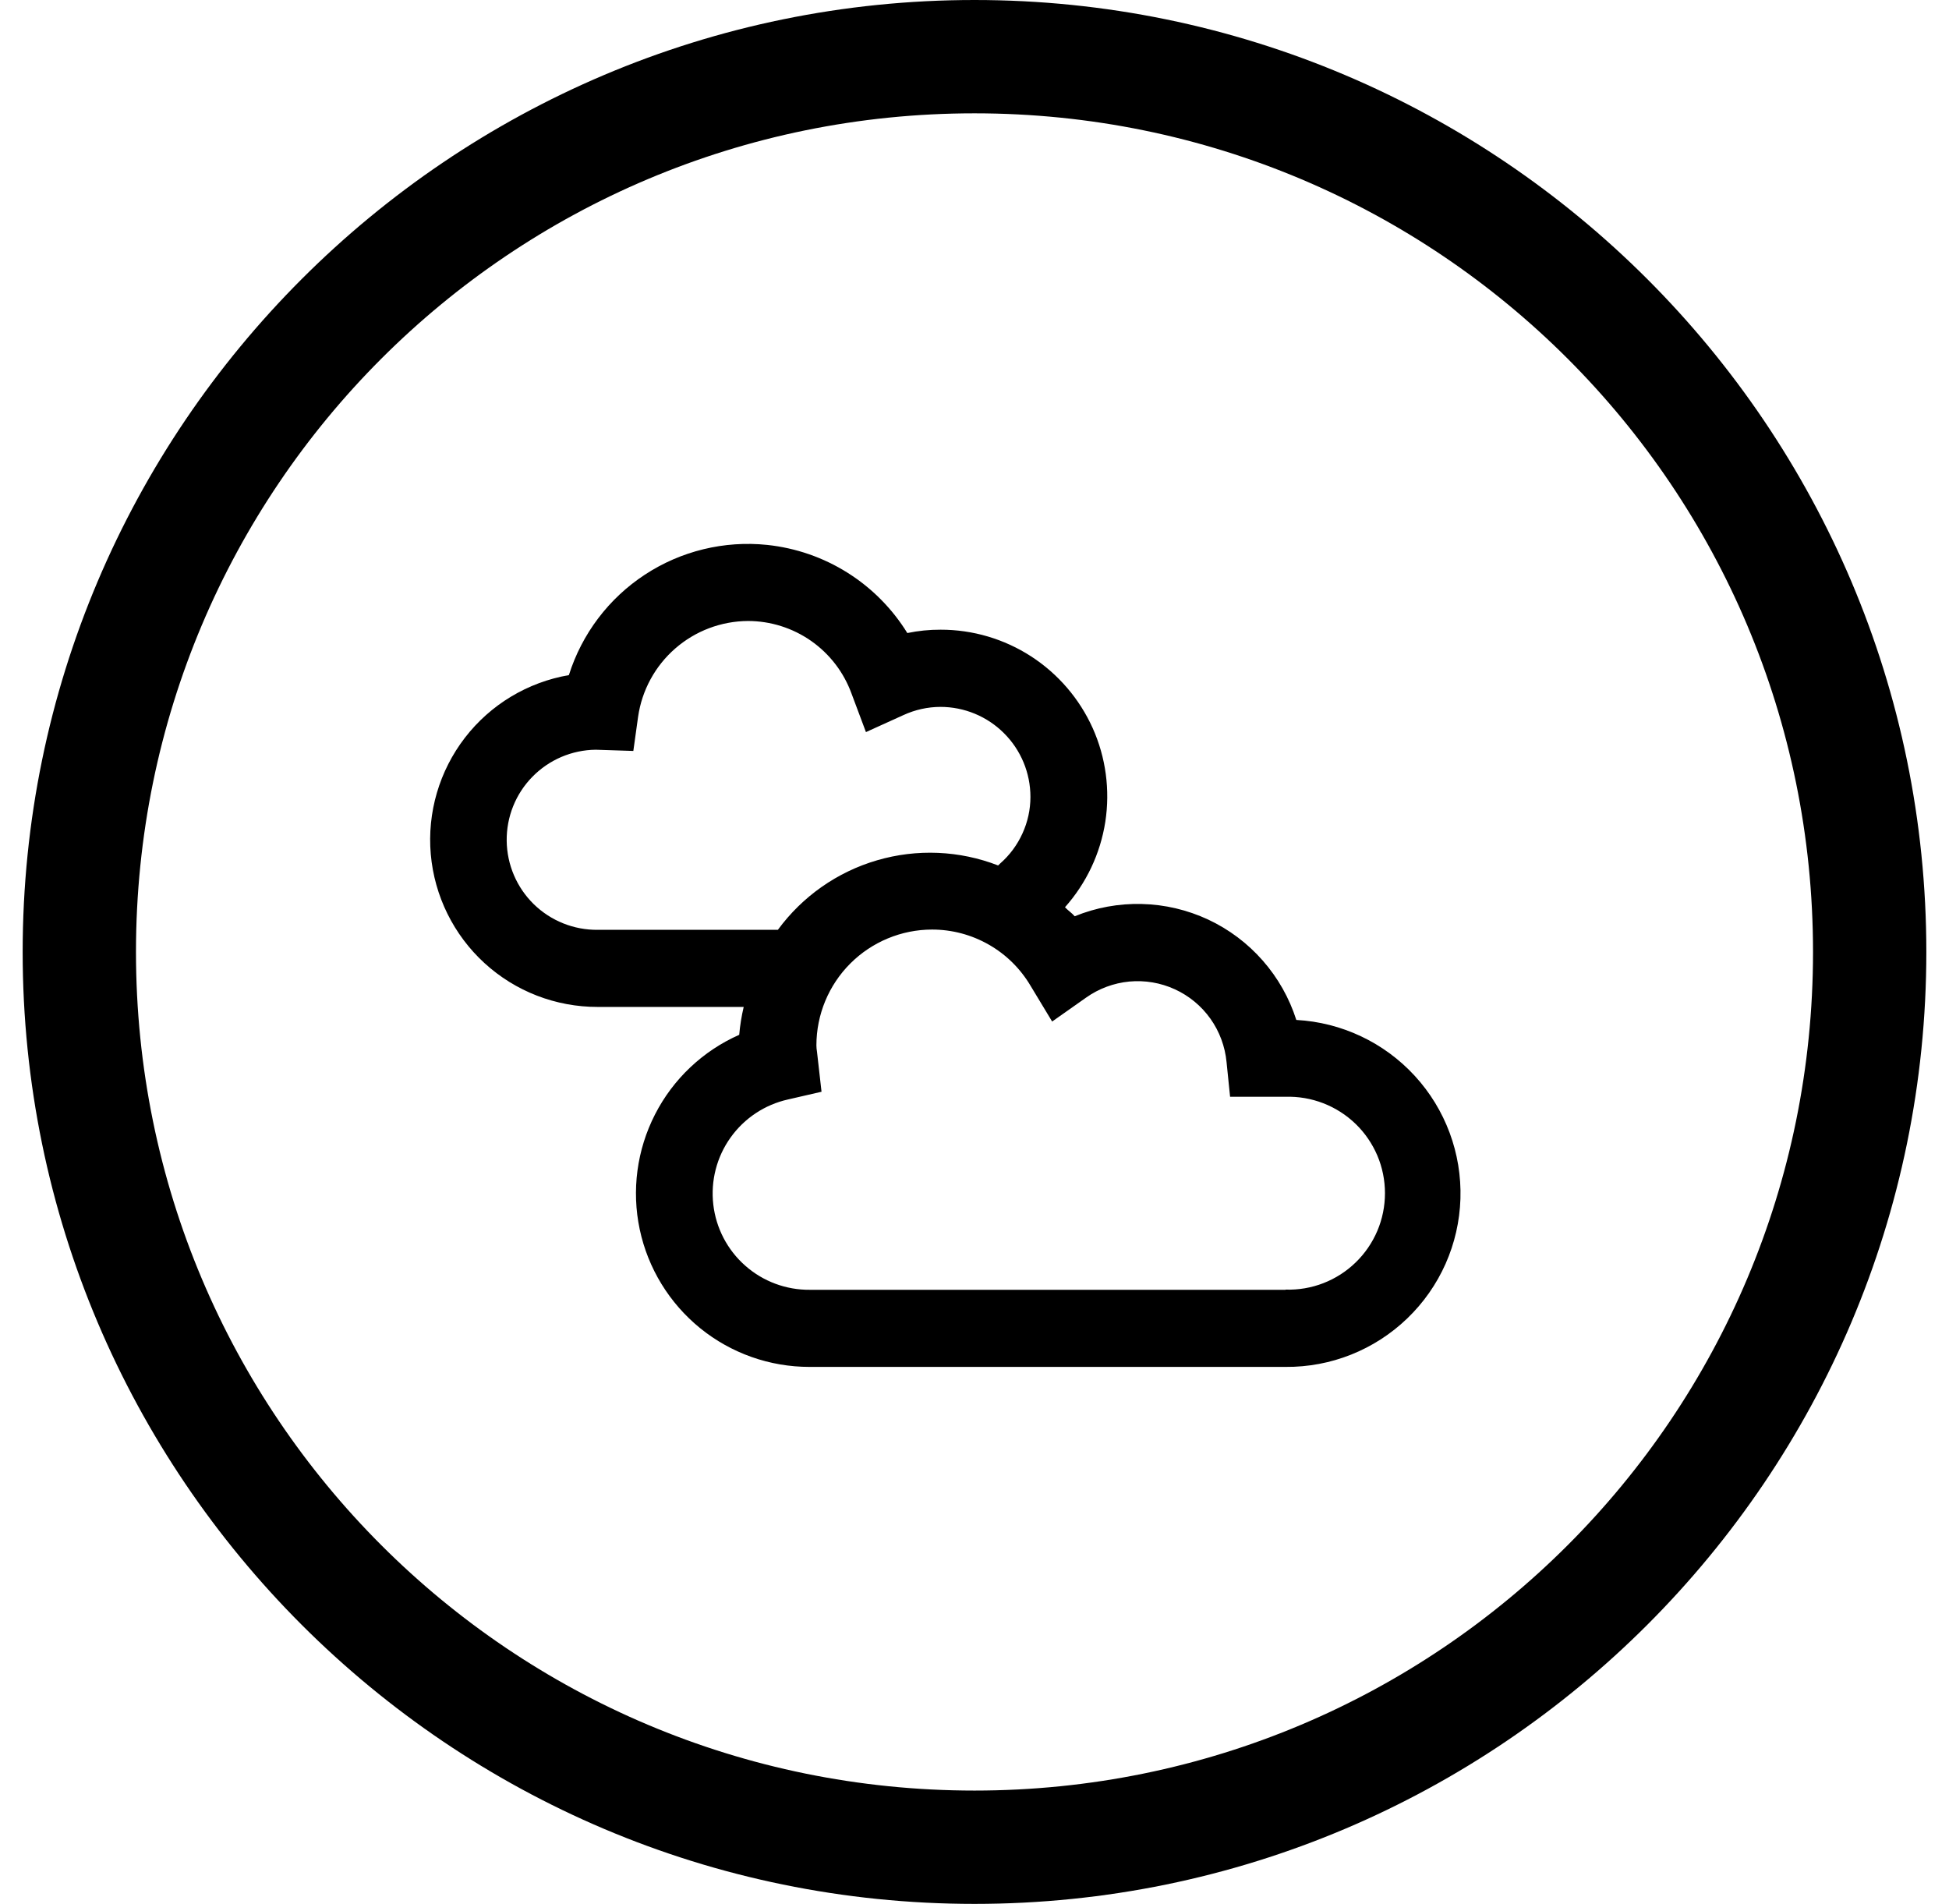 <?xml version="1.0" encoding="UTF-8"?> <svg xmlns="http://www.w3.org/2000/svg" width="43" height="42" viewBox="0 0 43 42" fill="none"><g clip-path="url(#clip0_92_1125)"><path d="M21.5 0C9.917 0 0.5 9.417 0.5 21C0.5 32.583 9.917 42 21.5 42C33.083 42 42.5 32.583 42.5 21C42.5 9.417 33.083 0 21.5 0ZM21.5 2.5C31.732 2.5 40 10.768 40 21C40 31.232 31.732 39.5 21.5 39.5C11.268 39.5 3 31.232 3 21C3 10.768 11.268 2.5 21.5 2.5ZM16.928 12.021C15.979 11.922 15.025 12.154 14.228 12.677C13.43 13.2 12.838 13.983 12.551 14.893C11.64 15.05 10.821 15.543 10.257 16.275C9.693 17.007 9.424 17.925 9.504 18.845C9.585 19.766 10.008 20.623 10.69 21.247C11.372 21.871 12.263 22.215 13.188 22.213H16.408C16.36 22.415 16.327 22.621 16.309 22.828C15.506 23.183 14.85 23.804 14.451 24.585C14.051 25.367 13.932 26.262 14.114 27.121C14.296 27.979 14.768 28.749 15.45 29.302C16.132 29.854 16.984 30.155 17.861 30.154H28.361C29.362 30.163 30.326 29.779 31.047 29.085C31.769 28.392 32.19 27.444 32.221 26.444C32.252 25.443 31.891 24.471 31.214 23.734C30.537 22.997 29.599 22.554 28.6 22.5C28.446 22.017 28.194 21.571 27.859 21.19C27.525 20.809 27.115 20.501 26.656 20.286C26.197 20.072 25.698 19.954 25.191 19.942C24.684 19.929 24.18 20.021 23.711 20.213C23.647 20.139 23.564 20.086 23.496 20.014C23.968 19.484 24.277 18.83 24.386 18.129C24.494 17.428 24.398 16.71 24.108 16.063C23.817 15.416 23.346 14.867 22.751 14.481C22.155 14.095 21.461 13.89 20.752 13.891C20.505 13.89 20.259 13.915 20.018 13.965C19.685 13.426 19.234 12.971 18.698 12.634C18.163 12.297 17.557 12.088 16.928 12.021ZM16.5 13.699C17 13.699 17.487 13.853 17.896 14.139C18.305 14.426 18.616 14.831 18.787 15.301L19.105 16.15L19.932 15.775C20.188 15.657 20.466 15.595 20.748 15.594C21.275 15.594 21.78 15.803 22.152 16.176C22.525 16.548 22.734 17.053 22.734 17.58C22.734 17.858 22.674 18.133 22.558 18.386C22.443 18.64 22.276 18.865 22.066 19.049L22.021 19.092C21.168 18.761 20.23 18.721 19.351 18.978C18.473 19.234 17.703 19.774 17.162 20.512H13.188C12.661 20.518 12.153 20.314 11.776 19.946C11.4 19.578 11.185 19.075 11.179 18.548C11.173 18.021 11.376 17.513 11.745 17.137C12.113 16.76 12.616 16.545 13.143 16.539L13.973 16.566L14.078 15.812C14.162 15.229 14.452 14.694 14.897 14.306C15.341 13.918 15.91 13.703 16.5 13.699ZM20.564 20.506C21.004 20.506 21.436 20.621 21.818 20.84C22.2 21.058 22.517 21.373 22.74 21.752L23.213 22.535L23.961 22.008C24.243 21.808 24.572 21.686 24.916 21.653C25.261 21.621 25.607 21.68 25.921 21.824C26.235 21.968 26.506 22.192 26.706 22.474C26.906 22.756 27.028 23.086 27.061 23.43L27.139 24.195H28.361C28.646 24.186 28.93 24.235 29.196 24.338C29.462 24.441 29.704 24.596 29.909 24.794C30.114 24.992 30.276 25.23 30.388 25.492C30.499 25.755 30.556 26.037 30.556 26.322C30.556 26.607 30.499 26.89 30.388 27.152C30.276 27.415 30.114 27.652 29.909 27.85C29.704 28.049 29.462 28.204 29.196 28.307C28.93 28.41 28.646 28.458 28.361 28.449L28.365 28.453H17.869C17.344 28.458 16.835 28.269 16.442 27.921C16.048 27.574 15.797 27.093 15.737 26.571C15.677 26.049 15.812 25.523 16.117 25.096C16.422 24.668 16.874 24.368 17.387 24.254L18.125 24.084L18.025 23.201C18.017 23.154 18.012 23.106 18.012 23.059C18.013 22.382 18.282 21.733 18.76 21.255C19.239 20.776 19.888 20.507 20.564 20.506Z" fill="black"></path></g><defs><clipPath id="clip0_92_1125"><rect width="42" height="42" fill="white" transform="translate(0.5)"></rect></clipPath></defs></svg> 